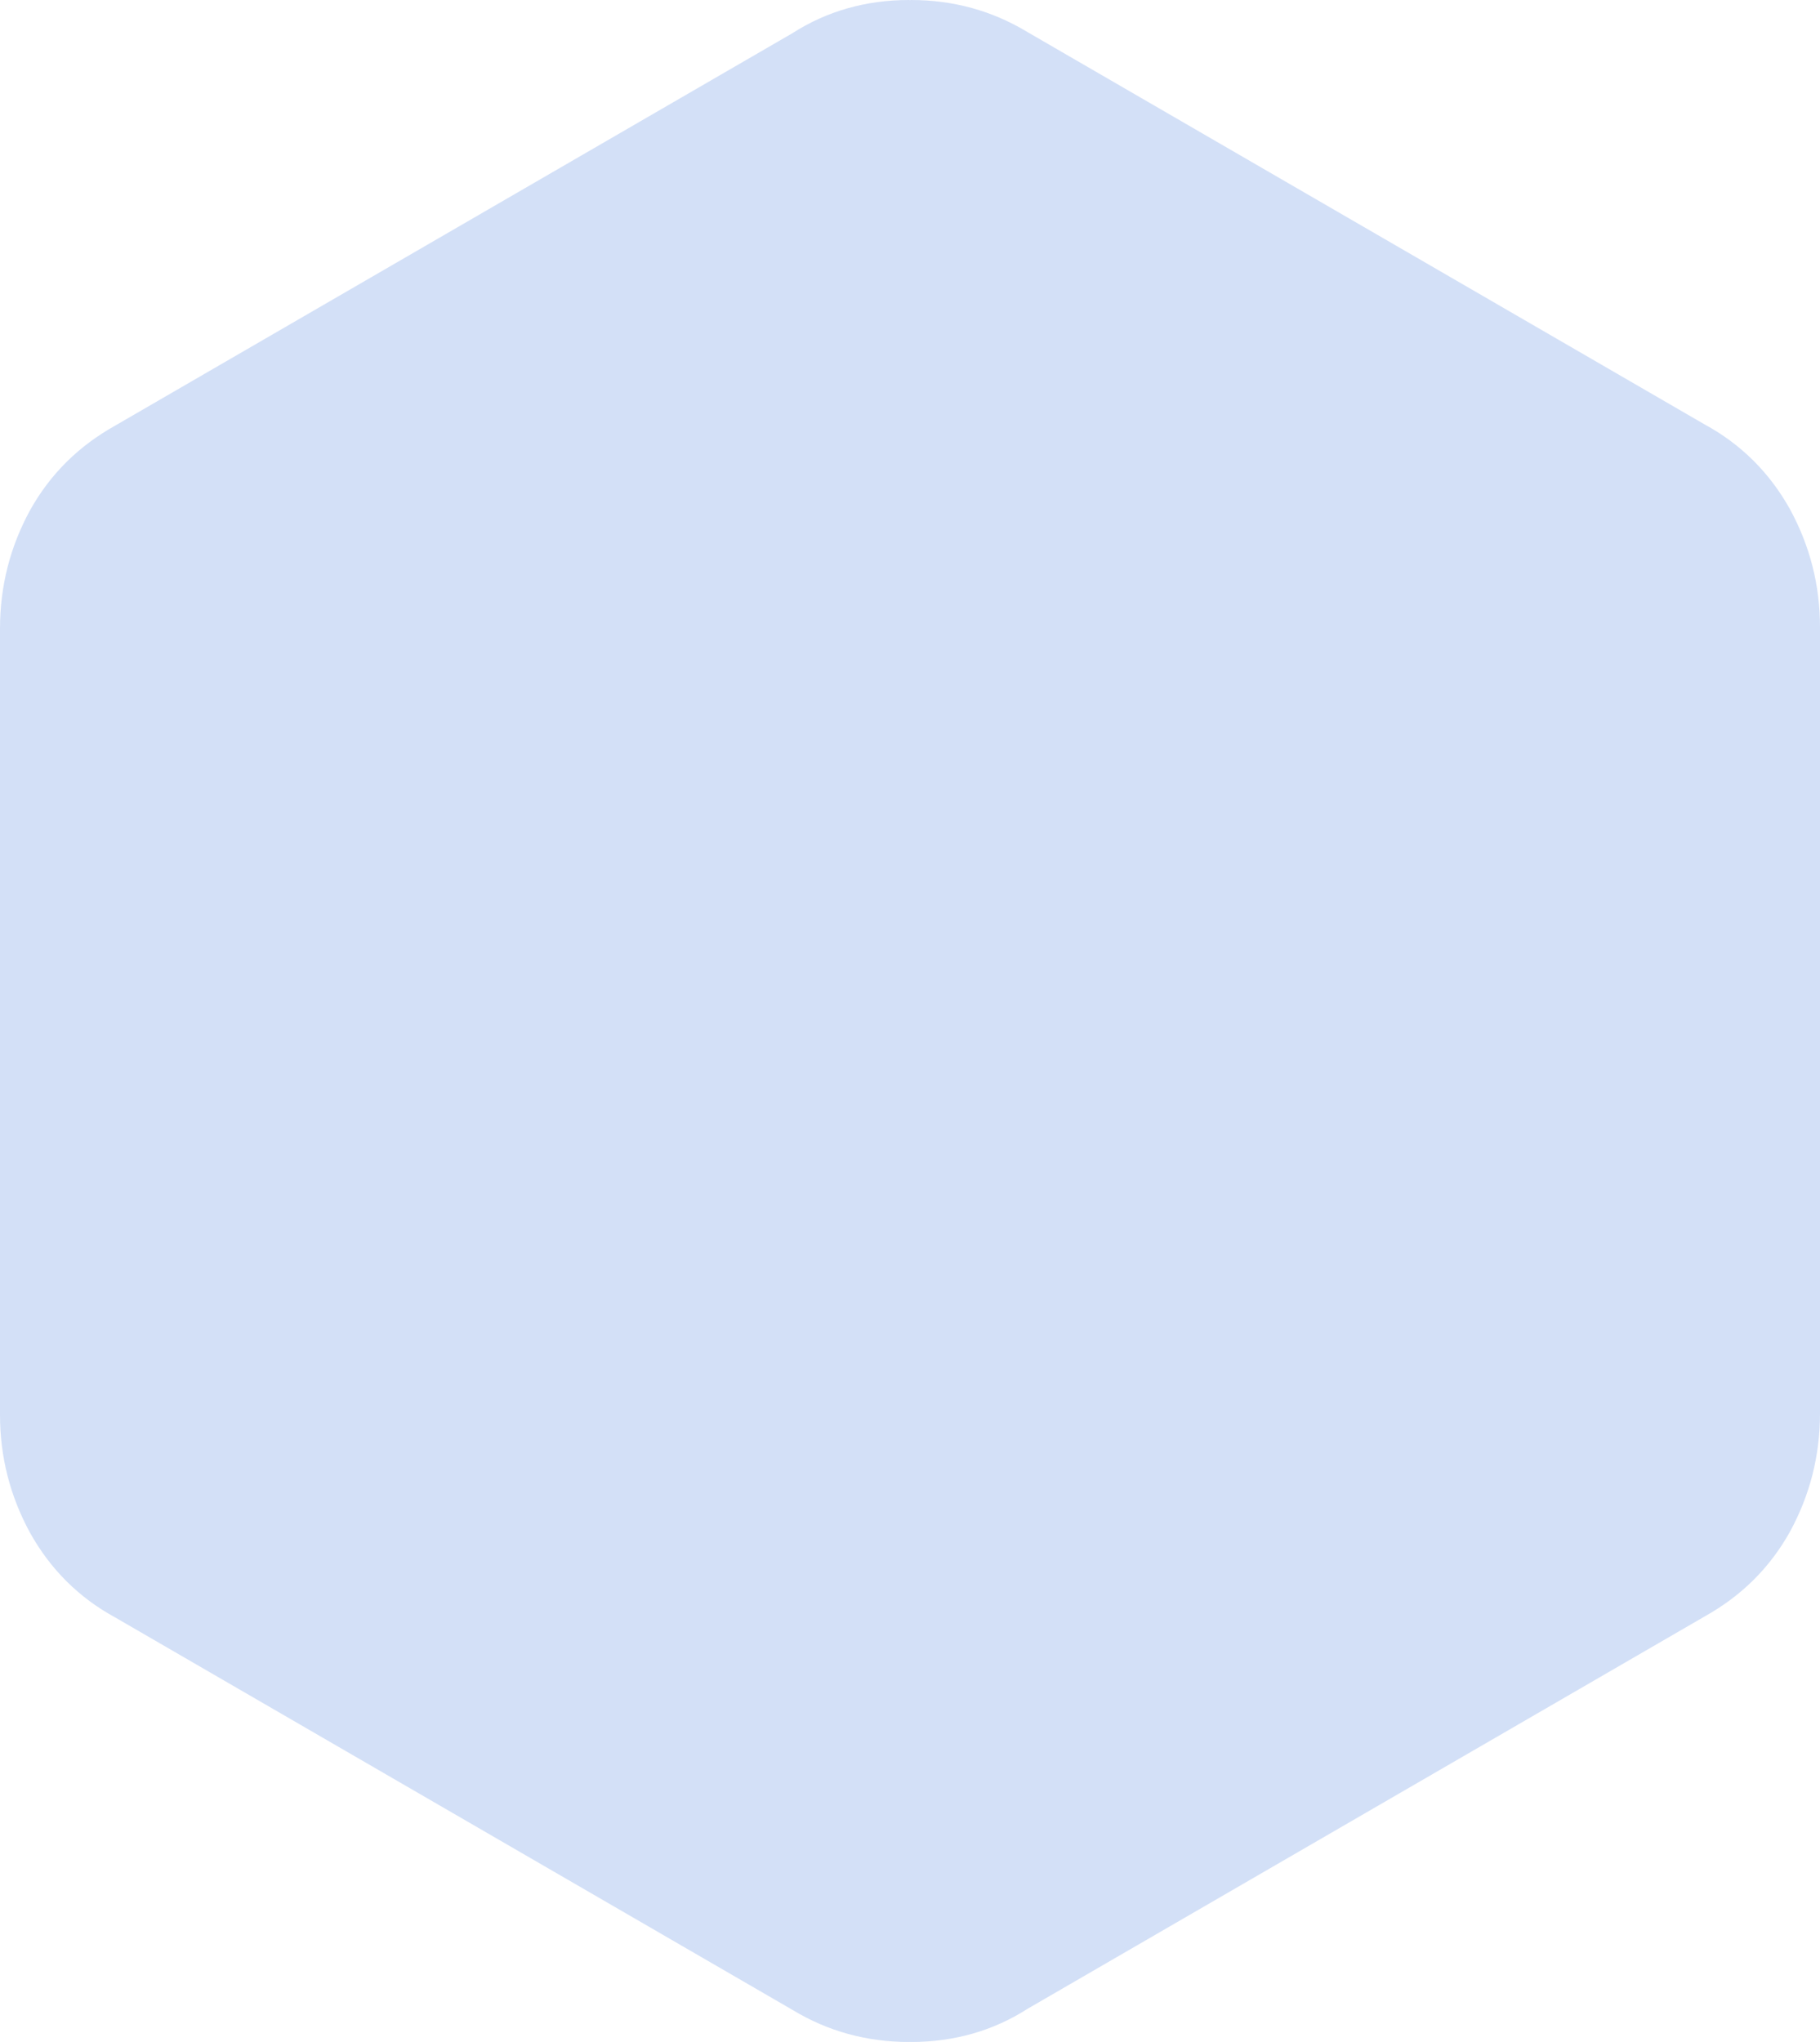 <?xml version="1.0" encoding="UTF-8"?> <svg xmlns="http://www.w3.org/2000/svg" xmlns:xlink="http://www.w3.org/1999/xlink" width="1328" height="1490" overflow="hidden"> <defs> <clipPath id="clip0"> <rect x="2781" y="435" width="1328" height="1490"></rect> </clipPath> </defs> <g clip-path="url(#clip0)" transform="translate(-2781 -435)"> <path d="M663.319 1490 663.986 1489.91 664.681 1490C695.542 1490 724.059 1482.18 749.842 1466.53L1244.01 1180.19C1270.57 1165.71 1291.28 1144.98 1306.12 1118.38 1320.58 1091.78 1328 1063.22 1328 1032.32L1328 458.853C1328 427.558 1320.58 399.002 1306.12 372.402 1291.28 345.802 1270.57 325.461 1244.01 310.596L749.842 24.254C724.84 8.215 696.323 0 664.681 0L664.014 0.091 663.319 0C632.458 0 603.941 7.824 578.158 23.47L83.989 309.814C57.425 324.287 36.721 345.02 21.876 371.62 7.422 398.22 0 426.776 0 457.679L0 1031.15C0 1062.44 7.422 1091 21.876 1117.6 36.721 1144.2 57.425 1164.54 83.989 1179.4L578.158 1465.75C603.16 1481.79 631.677 1490 663.319 1490Z" fill="#D3E0F7" fill-rule="evenodd" transform="matrix(-1 0 0 1 4109 435)"></path> </g> </svg> 